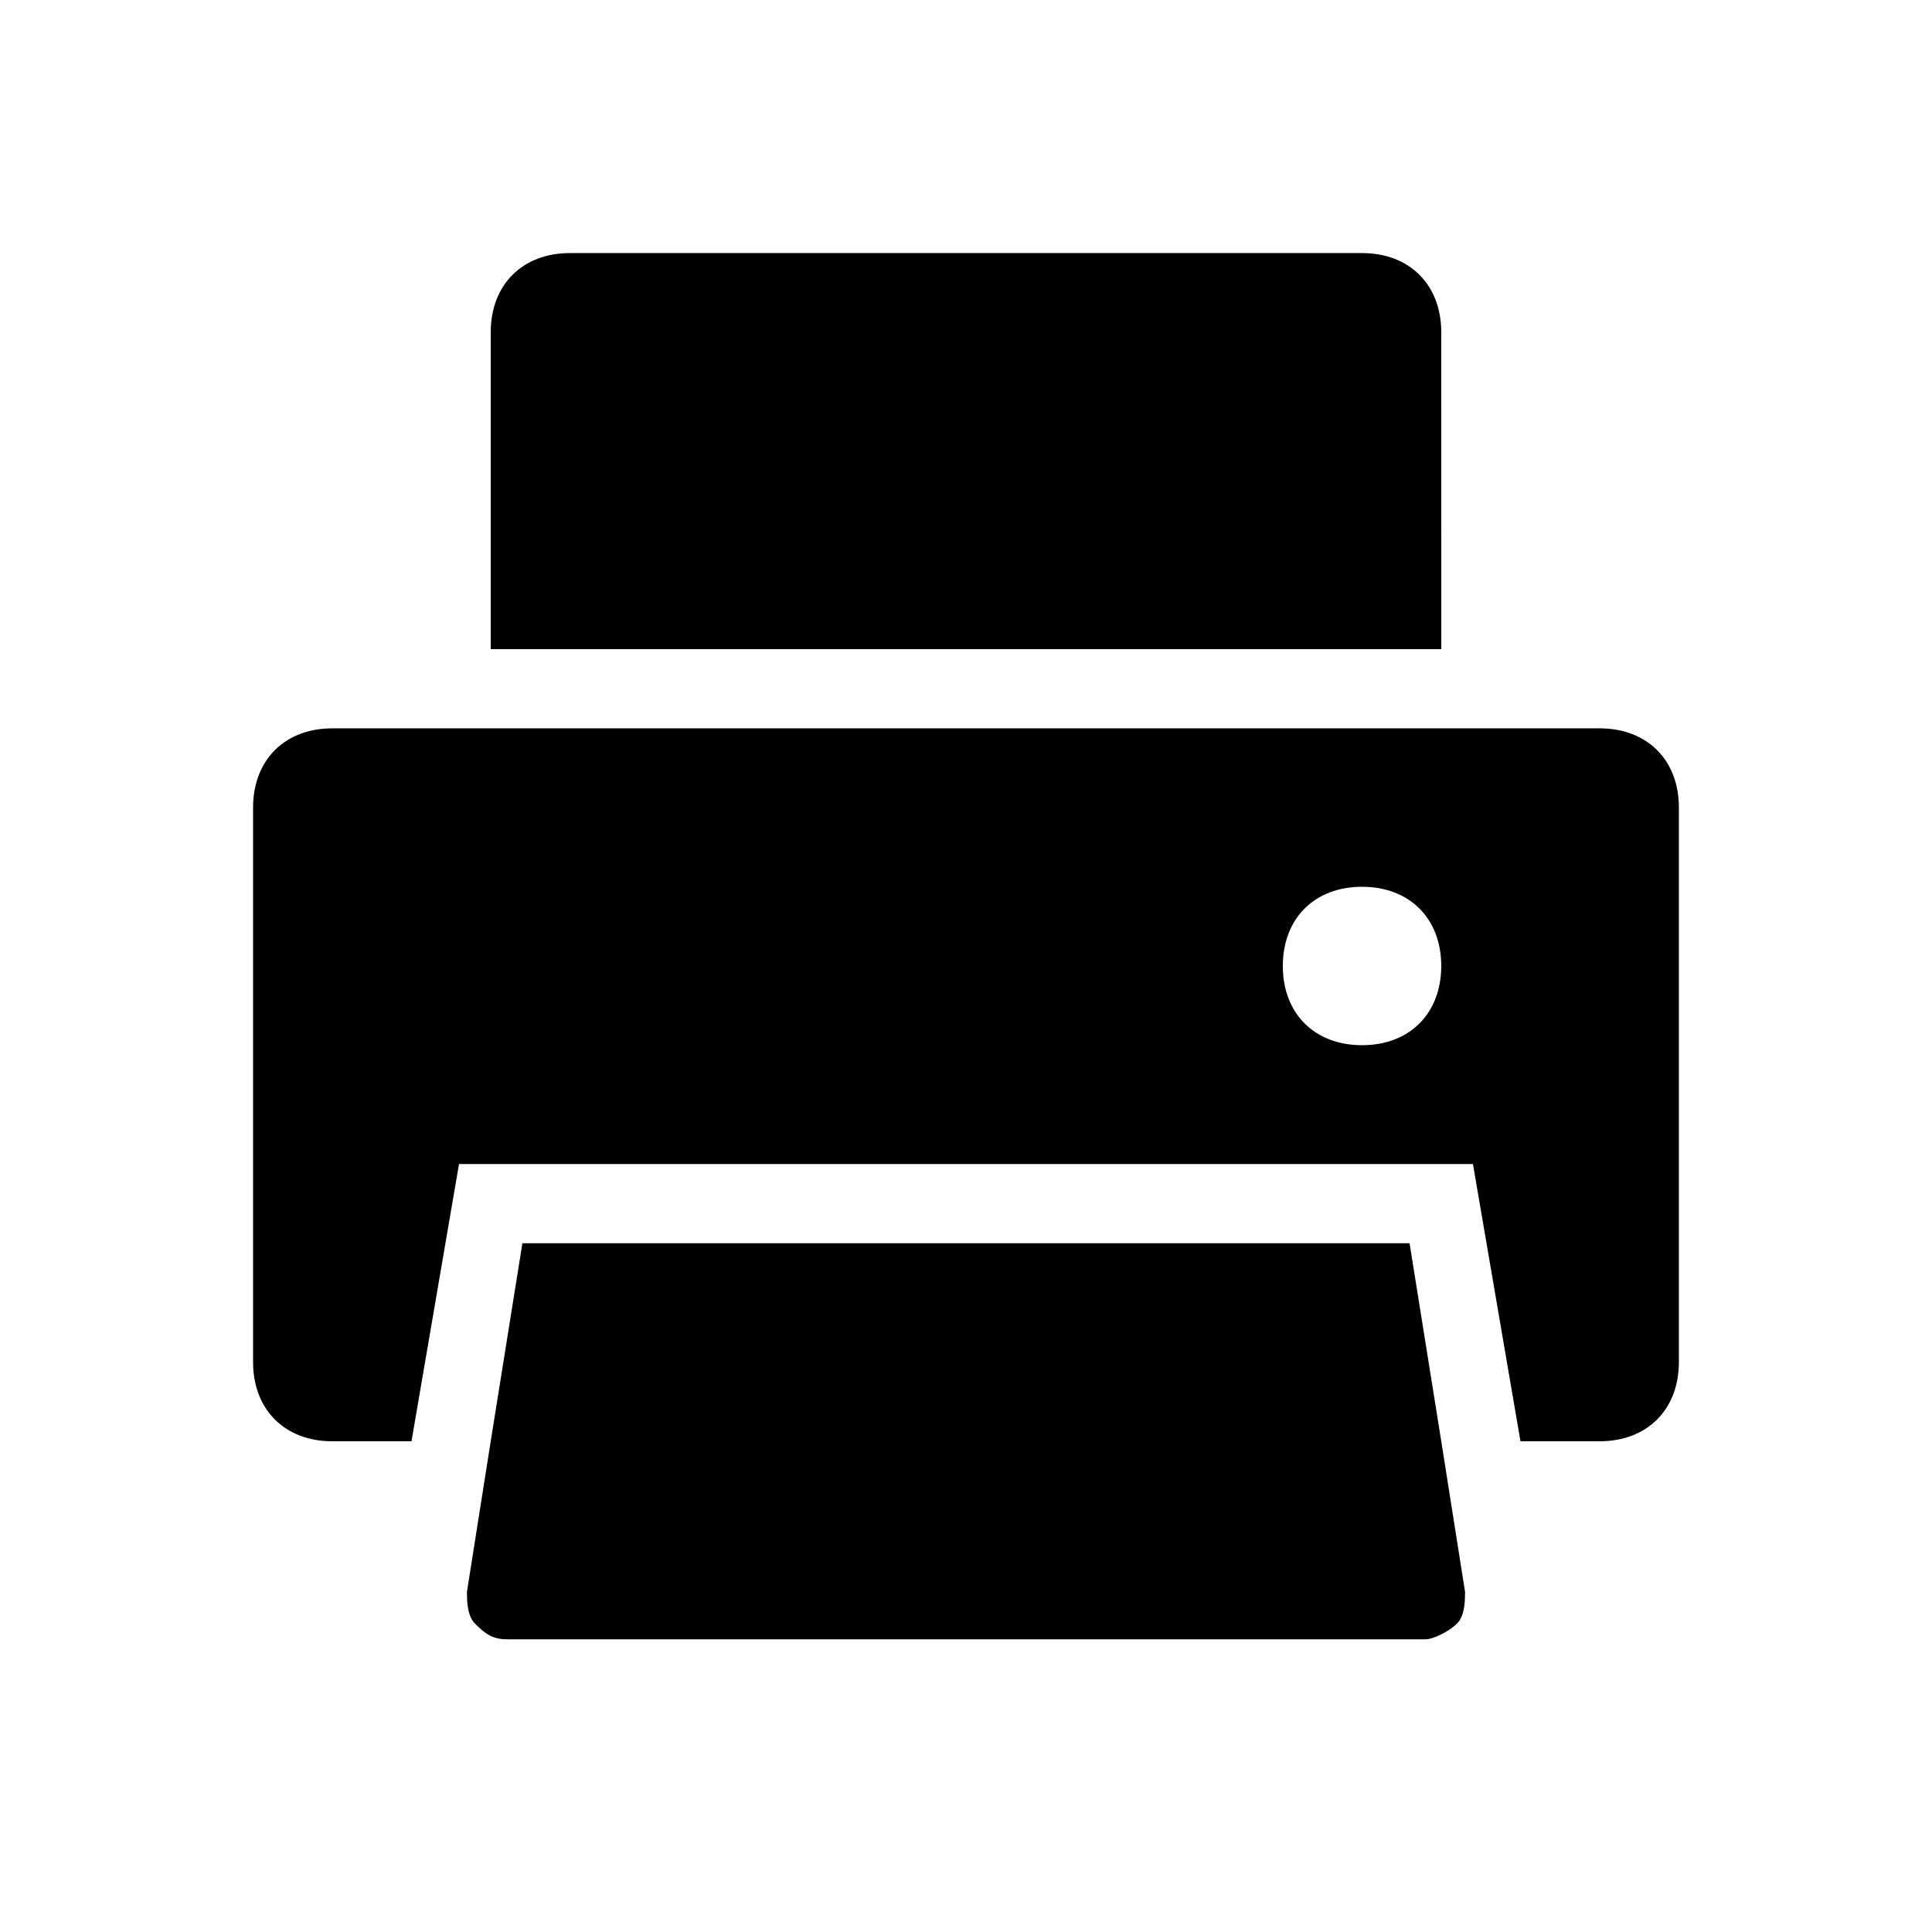 <?xml version="1.0" encoding="UTF-8"?>
<!-- Uploaded to: ICON Repo, www.iconrepo.com, Generator: ICON Repo Mixer Tools -->
<svg fill="#000000" width="800px" height="800px" version="1.1" viewBox="144 144 512 512" xmlns="http://www.w3.org/2000/svg">
 <g>
  <path d="m525.95 232.06c0-12.594-8.398-20.992-20.992-20.992h-209.92c-12.598 0-20.992 8.395-20.992 20.992v83.969h251.91z"/>
  <path d="m567.93 337.02h-335.87c-12.594 0-20.992 8.398-20.992 20.992v146.95c0 12.594 8.398 20.992 20.992 20.992h20.992l12.594-73.473h268.7l12.594 73.469h20.992c12.594 0 20.992-8.398 20.992-20.992v-146.95c0-12.594-8.395-20.988-20.992-20.988zm-62.977 83.969c-12.594 0-20.992-8.398-20.992-20.992s8.398-20.992 20.992-20.992 20.992 8.398 20.992 20.992-8.395 20.992-20.992 20.992z"/>
  <path d="m517.55 473.47h-235.11l-8.395 52.477-6.297 39.887c0 2.098 0 6.297 2.098 8.398 2.098 2.098 4.199 4.199 8.398 4.199h243.51c2.098 0 6.297-2.098 8.398-4.199 2.098-2.098 2.098-6.297 2.098-8.398l-6.301-39.887z"/>
 </g>
</svg>